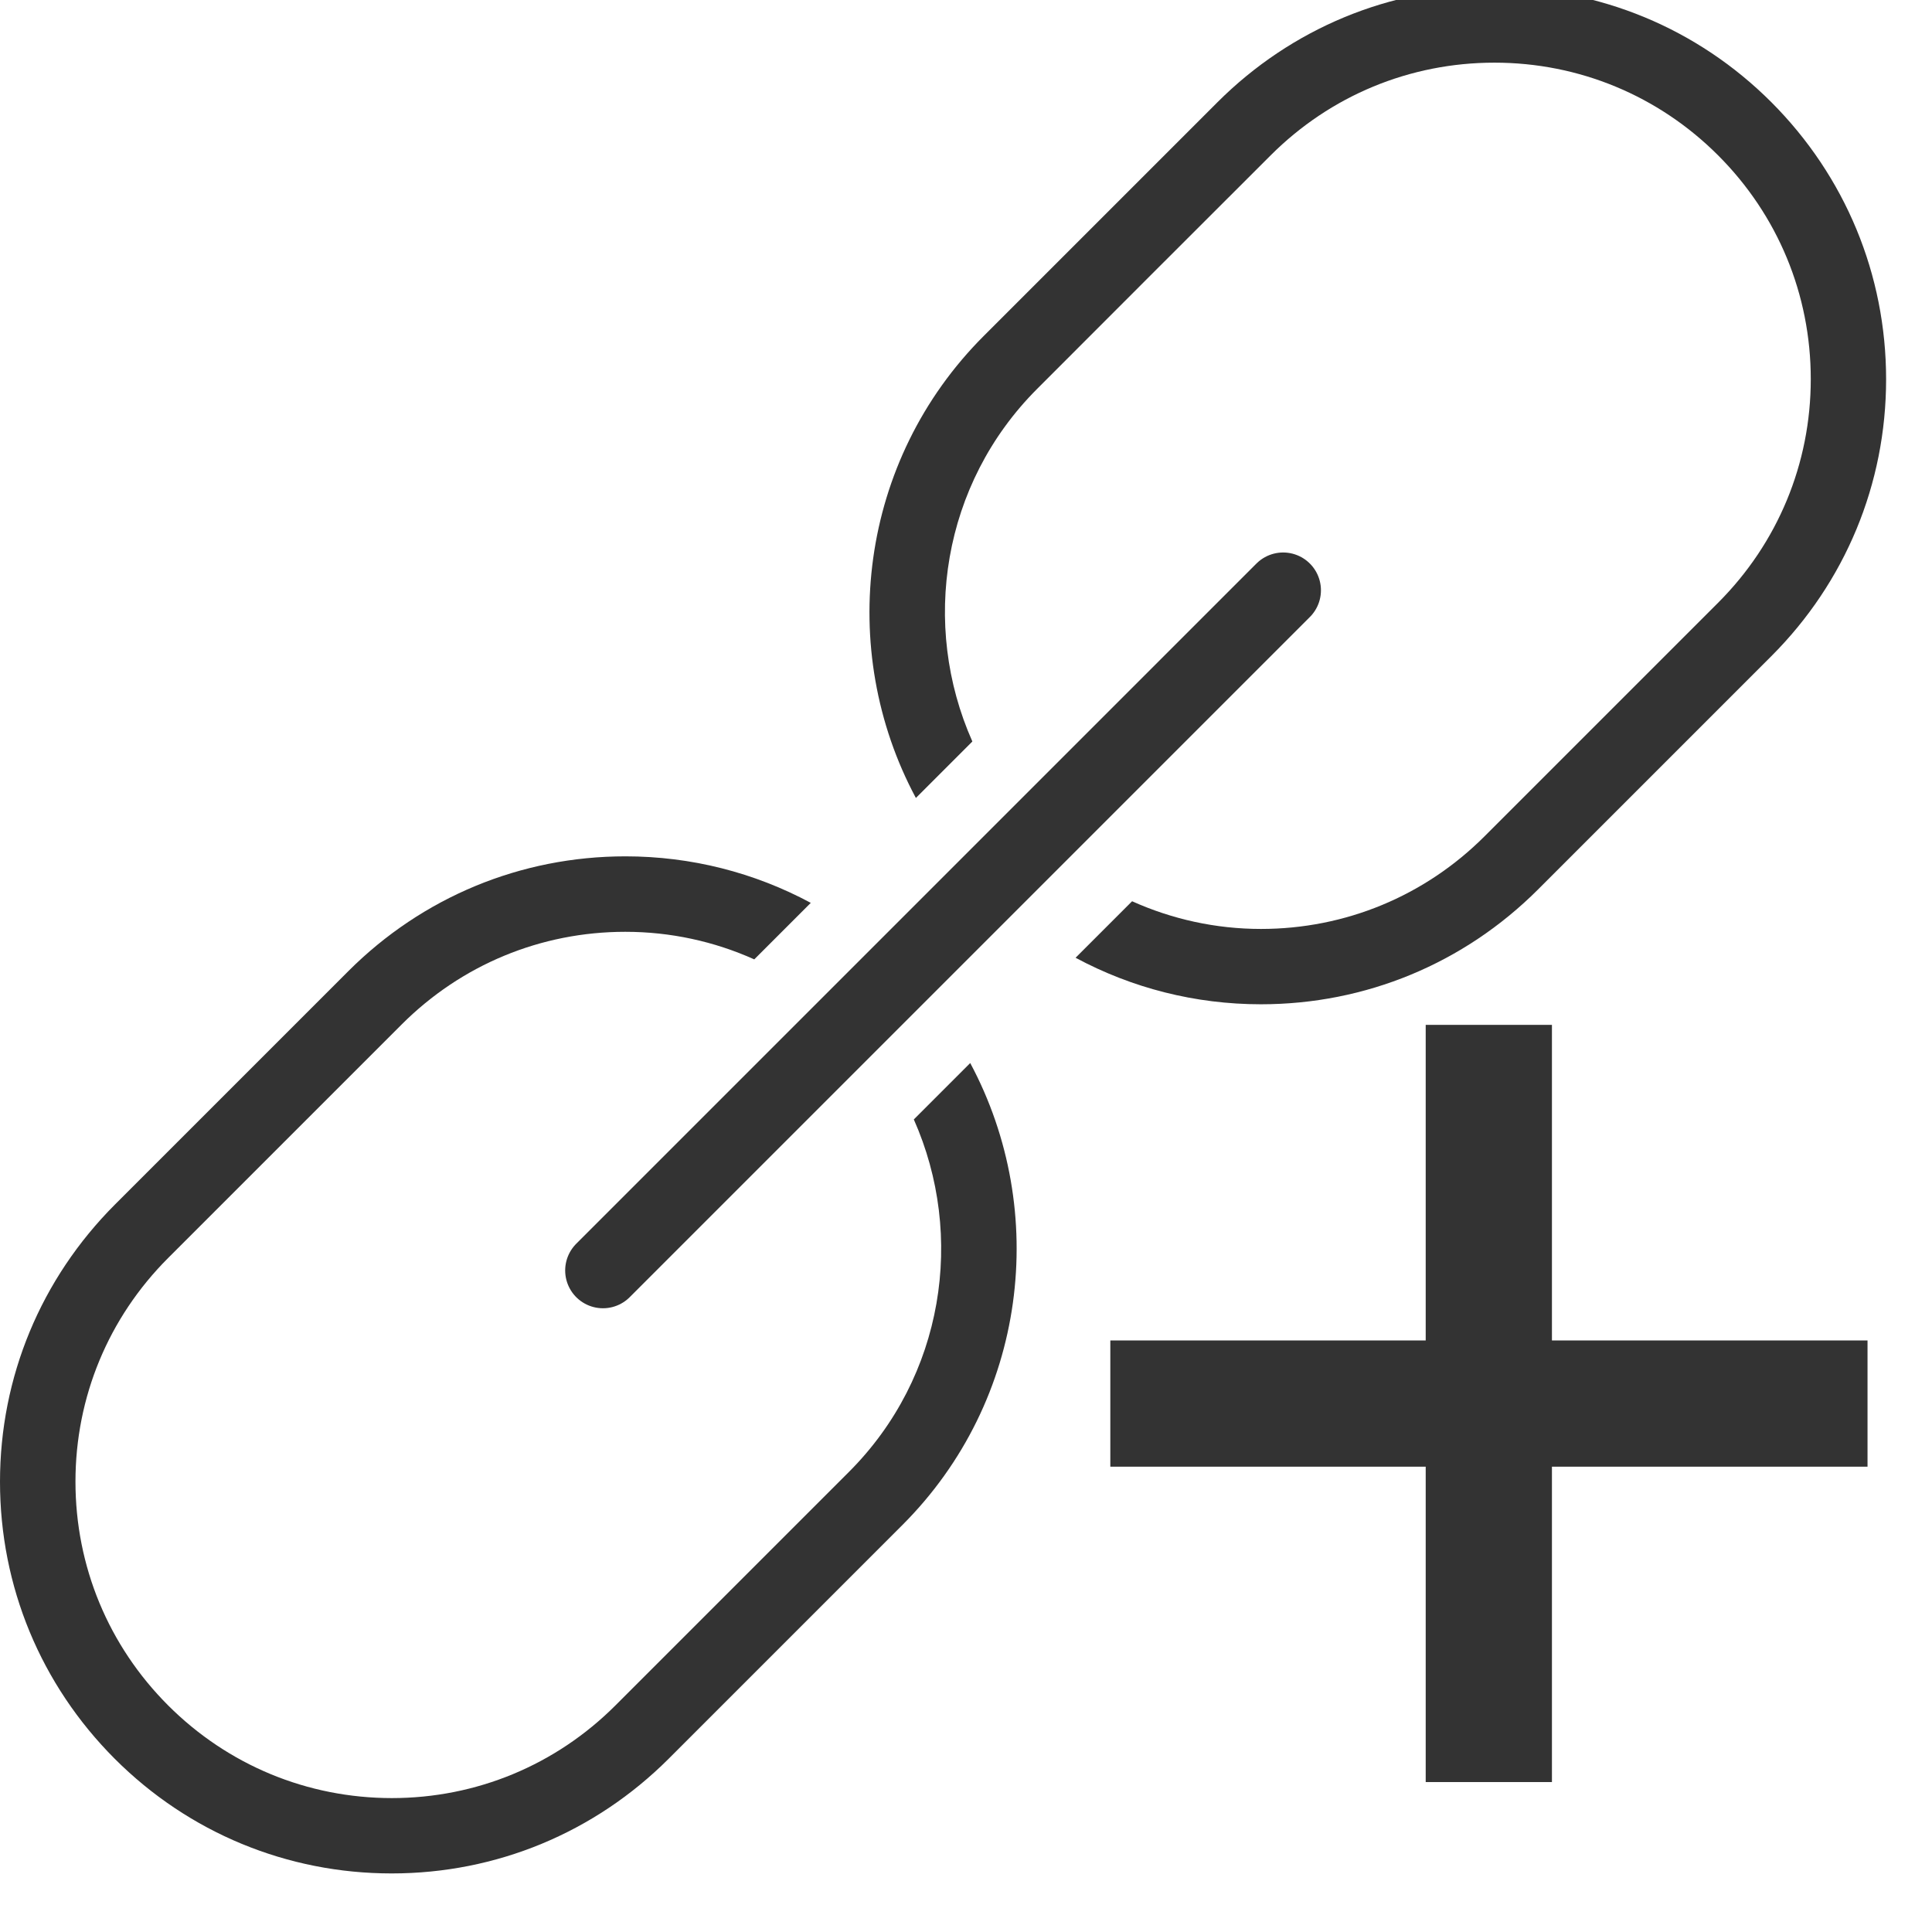 <?xml version="1.0" encoding="UTF-8" standalone="no"?>
<!-- Created with Inkscape (http://www.inkscape.org/) -->

<svg
   xmlns:dc="http://purl.org/dc/elements/1.1/"
   xmlns:cc="http://creativecommons.org/ns#"
   xmlns:rdf="http://www.w3.org/1999/02/22-rdf-syntax-ns#"
   xmlns:svg="http://www.w3.org/2000/svg"
   xmlns="http://www.w3.org/2000/svg"
   xmlns:sodipodi="http://sodipodi.sourceforge.net/DTD/sodipodi-0.dtd"
   xmlns:inkscape="http://www.inkscape.org/namespaces/inkscape"
   width="16"
   height="16"
   id="svg3868"
   version="1.1"
   inkscape:version="0.48.4 r9939"
   sodipodi:docname="addShortcut.svg">
  <defs
     id="defs3870" />
  <sodipodi:namedview
     id="base"
     pagecolor="#ffffff"
     bordercolor="#666666"
     borderopacity="1.0"
     inkscape:pageopacity="0.0"
     inkscape:pageshadow="2"
     inkscape:zoom="16"
     inkscape:cx="20.137868"
     inkscape:cy="1.0601566"
     inkscape:document-units="px"
     inkscape:current-layer="layer1"
     showgrid="false"
     inkscape:window-width="1010"
     inkscape:window-height="775"
     inkscape:window-x="266"
     inkscape:window-y="64"
     inkscape:window-maximized="0" />
  <g
     inkscape:label="Ebene 1"
     inkscape:groupmode="layer"
     id="layer1"
     transform="translate(0,-1036.362)">
    <g
       id="g3004"
       transform="matrix(1.033,0,0,1.033,0,-34.587)">
      <line
         id="line3036"
         y2="1041.469"
         x2="10.287"
         y1="1046.922"
         x1="4.834"
         stroke-miterlimit="10"
         style="fill:#333333;fill-opacity:1;stroke:#333333;stroke-width:0.606;stroke-linecap:round;stroke-miterlimit:10;stroke-opacity:1" />
      <path
         id="path3038"
         d="m 7.326,1045.711 c 0.414,0.932 0.243,2.063 -0.52,2.826 -0.109,0.109 -1.714,1.714 -1.872,1.872 -0.479,0.479 -1.116,0.743 -1.793,0.743 -0.677,-4e-4 -1.314,-0.264 -1.793,-0.743 -0.479,-0.479 -0.743,-1.116 -0.743,-1.794 0,-0.677 0.264,-1.314 0.743,-1.793 l 1.872,-1.872 c 0.479,-0.479 1.116,-0.743 1.793,-0.743 0.363,0 0.713,0.077 1.034,0.221 l 0.453,-0.453 c -0.452,-0.243 -0.959,-0.373 -1.486,-0.373 -0.839,0 -1.627,0.327 -2.22,0.919 l -1.872,1.872 C 0.327,1046.989 -1.4736599e-8,1047.777 -1.4736599e-8,1048.616 c 0,0.839 0.327,1.627 0.92,2.221 0.593,0.593 1.382,0.919 2.22,0.919 3.03e-4,0 3.03e-4,0 3.03e-4,0 0.839,0 1.627,-0.327 2.22,-0.919 0.158,-0.158 1.764,-1.764 1.873,-1.873 1.002,-1.001 1.182,-2.516 0.545,-3.705 l -0.452,0.452 z"
         inkscape:connector-curvature="0"
         style="fill:#333333;fill-opacity:1" />
      <path
         id="path3040"
         d="m 7.795,1042.68 c -0.414,-0.932 -0.243,-2.063 0.52,-2.826 0.108,-0.109 1.713,-1.714 1.872,-1.872 0.479,-0.479 1.116,-0.743 1.794,-0.743 0.677,0 1.314,0.264 1.793,0.743 0.479,0.479 0.743,1.116 0.743,1.794 0,0.677 -0.264,1.314 -0.743,1.793 l -1.872,1.872 c -0.479,0.479 -1.116,0.743 -1.793,0.743 -0.362,0 -0.713,-0.078 -1.033,-0.222 l -0.453,0.453 c 0.452,0.243 0.959,0.373 1.486,0.373 0.839,0 1.627,-0.327 2.22,-0.919 l 1.872,-1.872 c 0.593,-0.593 0.92,-1.381 0.92,-2.22 -3.03e-4,-0.839 -0.327,-1.627 -0.92,-2.221 -0.593,-0.593 -1.382,-0.919 -2.22,-0.919 -3.03e-4,0 -3.03e-4,0 -3.03e-4,0 -0.839,0 -1.627,0.327 -2.22,0.919 -0.158,0.158 -1.764,1.764 -1.873,1.873 -1.002,1.001 -1.182,2.517 -0.545,3.705 l 0.452,-0.452 z"
         inkscape:connector-curvature="0"
         style="fill:#333333;fill-opacity:1" />
      <g
         transform="matrix(1.67,0,0,1.67,-8.712,-703.385)"
         id="g3000">
        <line
           style="fill:none;stroke:#333333;stroke-width:0.606;stroke-miterlimit:10;stroke-opacity:1"
           stroke-miterlimit="10"
           x1="12.364"
           y1="1046.909"
           x2="12.364"
           y2="1050.544"
           id="line3060" />
        <line
           style="fill:none;stroke:#333333;stroke-width:0.606;stroke-miterlimit:10;stroke-opacity:1"
           stroke-miterlimit="10"
           x1="14.182"
           y1="1048.727"
           x2="10.547"
           y2="1048.727"
           id="line3062" />
      </g>
    </g>
  </g>
</svg>
